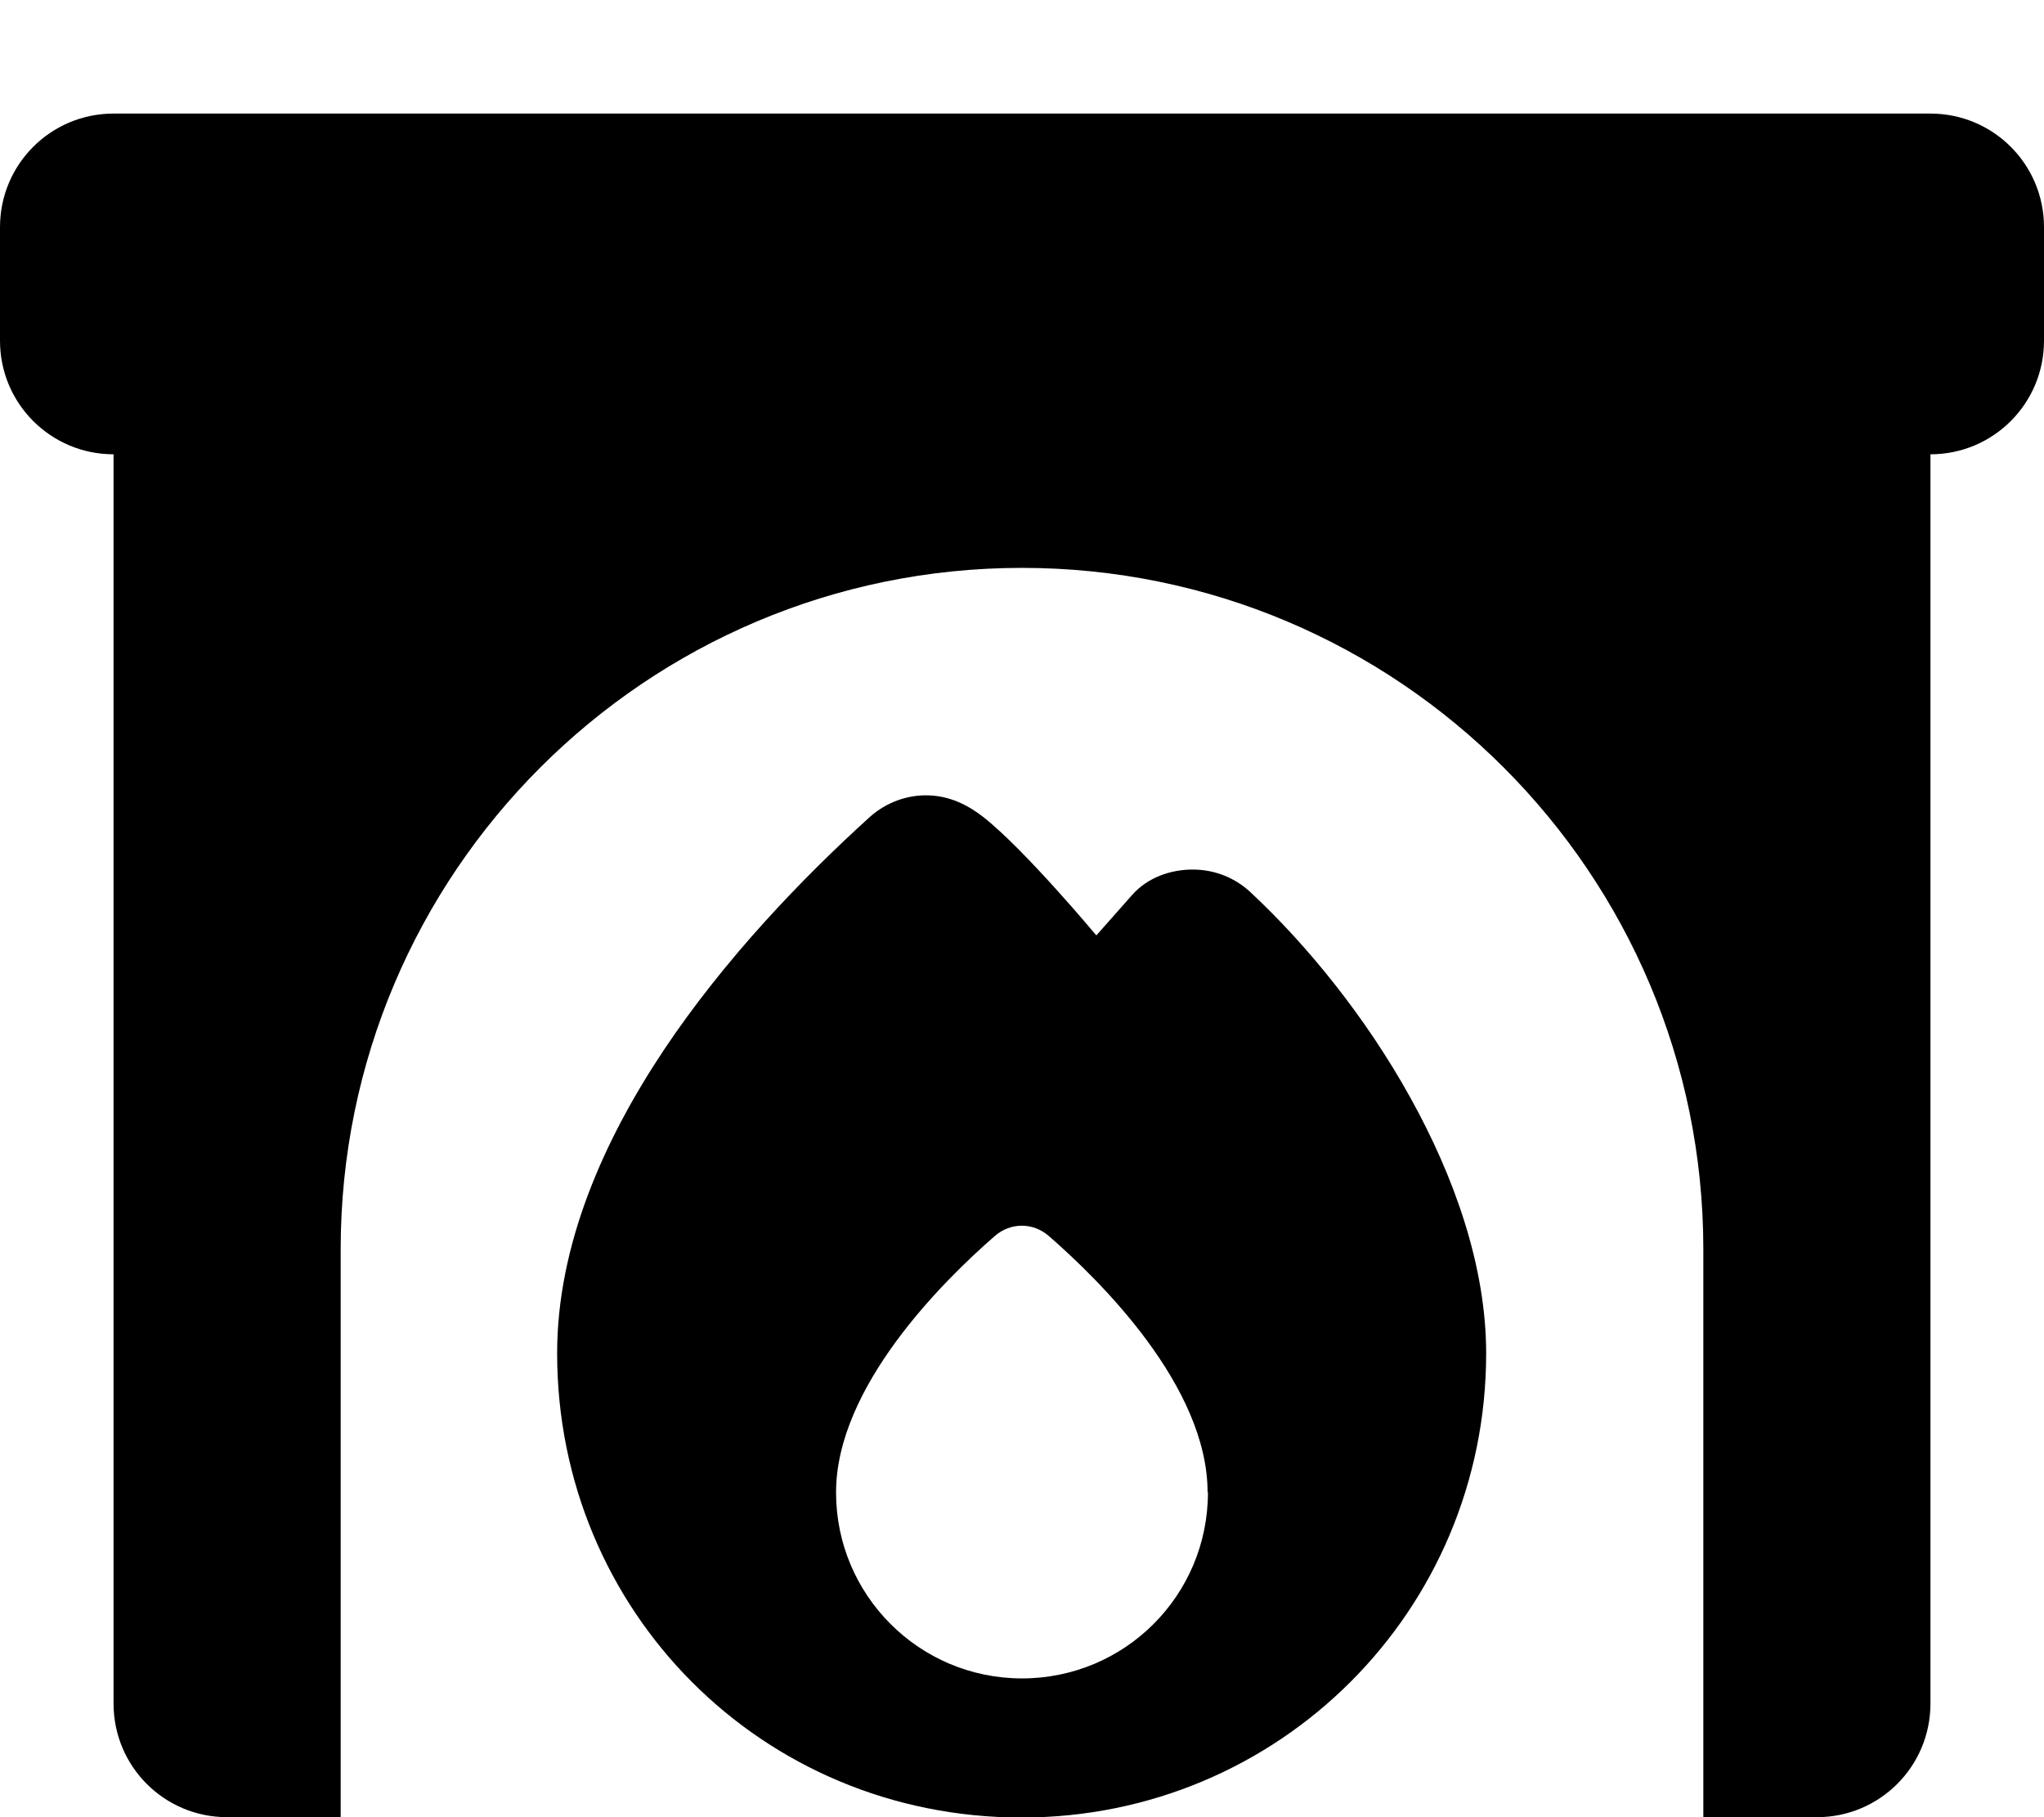 <svg xmlns="http://www.w3.org/2000/svg" viewBox="0 0 576 512"><!--! Font Awesome Pro 7.0.0 by @fontawesome - https://fontawesome.com License - https://fontawesome.com/license (Commercial License) Copyright 2025 Fonticons, Inc. --><path fill="currentColor" d="M0 64C0 46.3 14.3 32 32 32l512 0c17.7 0 32 14.3 32 32l0 32c0 17.7-14.3 32-32 32l0 352c0 17.7-14.3 32-32 32l-32 0 0-160c0-106-86-192-192-192S96 246 96 352l0 160-32 0c-17.7 0-32-14.3-32-32l0-352C14.3 128 0 113.7 0 96L0 64zM309 263.5l10-11.3c4.4-5 10.9-7.2 17.1-7.2 5.9 0 11.7 2.1 16.3 6.4 16.1 15 32.6 35.4 45 57.8 12.4 22.3 21.4 47.6 21.4 72.1 0 72.6-58.4 130.8-130.9 130.8-73.3 0-130.9-58.3-130.9-130.8 0-30.5 13.1-60 30.1-85.5 17.1-25.6 38.9-48.3 58-65.6 4.7-4.2 10.7-6.3 16.6-6.1s10.9 2.6 15.4 6.1c11.8 9.3 31.8 33.3 31.8 33.3zm31.3 157c0-29.9-30.3-59.7-44.8-72.3-4.4-3.8-10.7-3.8-15.1 0-14.5 12.6-44.8 42.5-44.8 72.3 0 28.9 23.4 52.4 52.4 52.4s52.4-23.4 52.4-52.4z"/></svg>